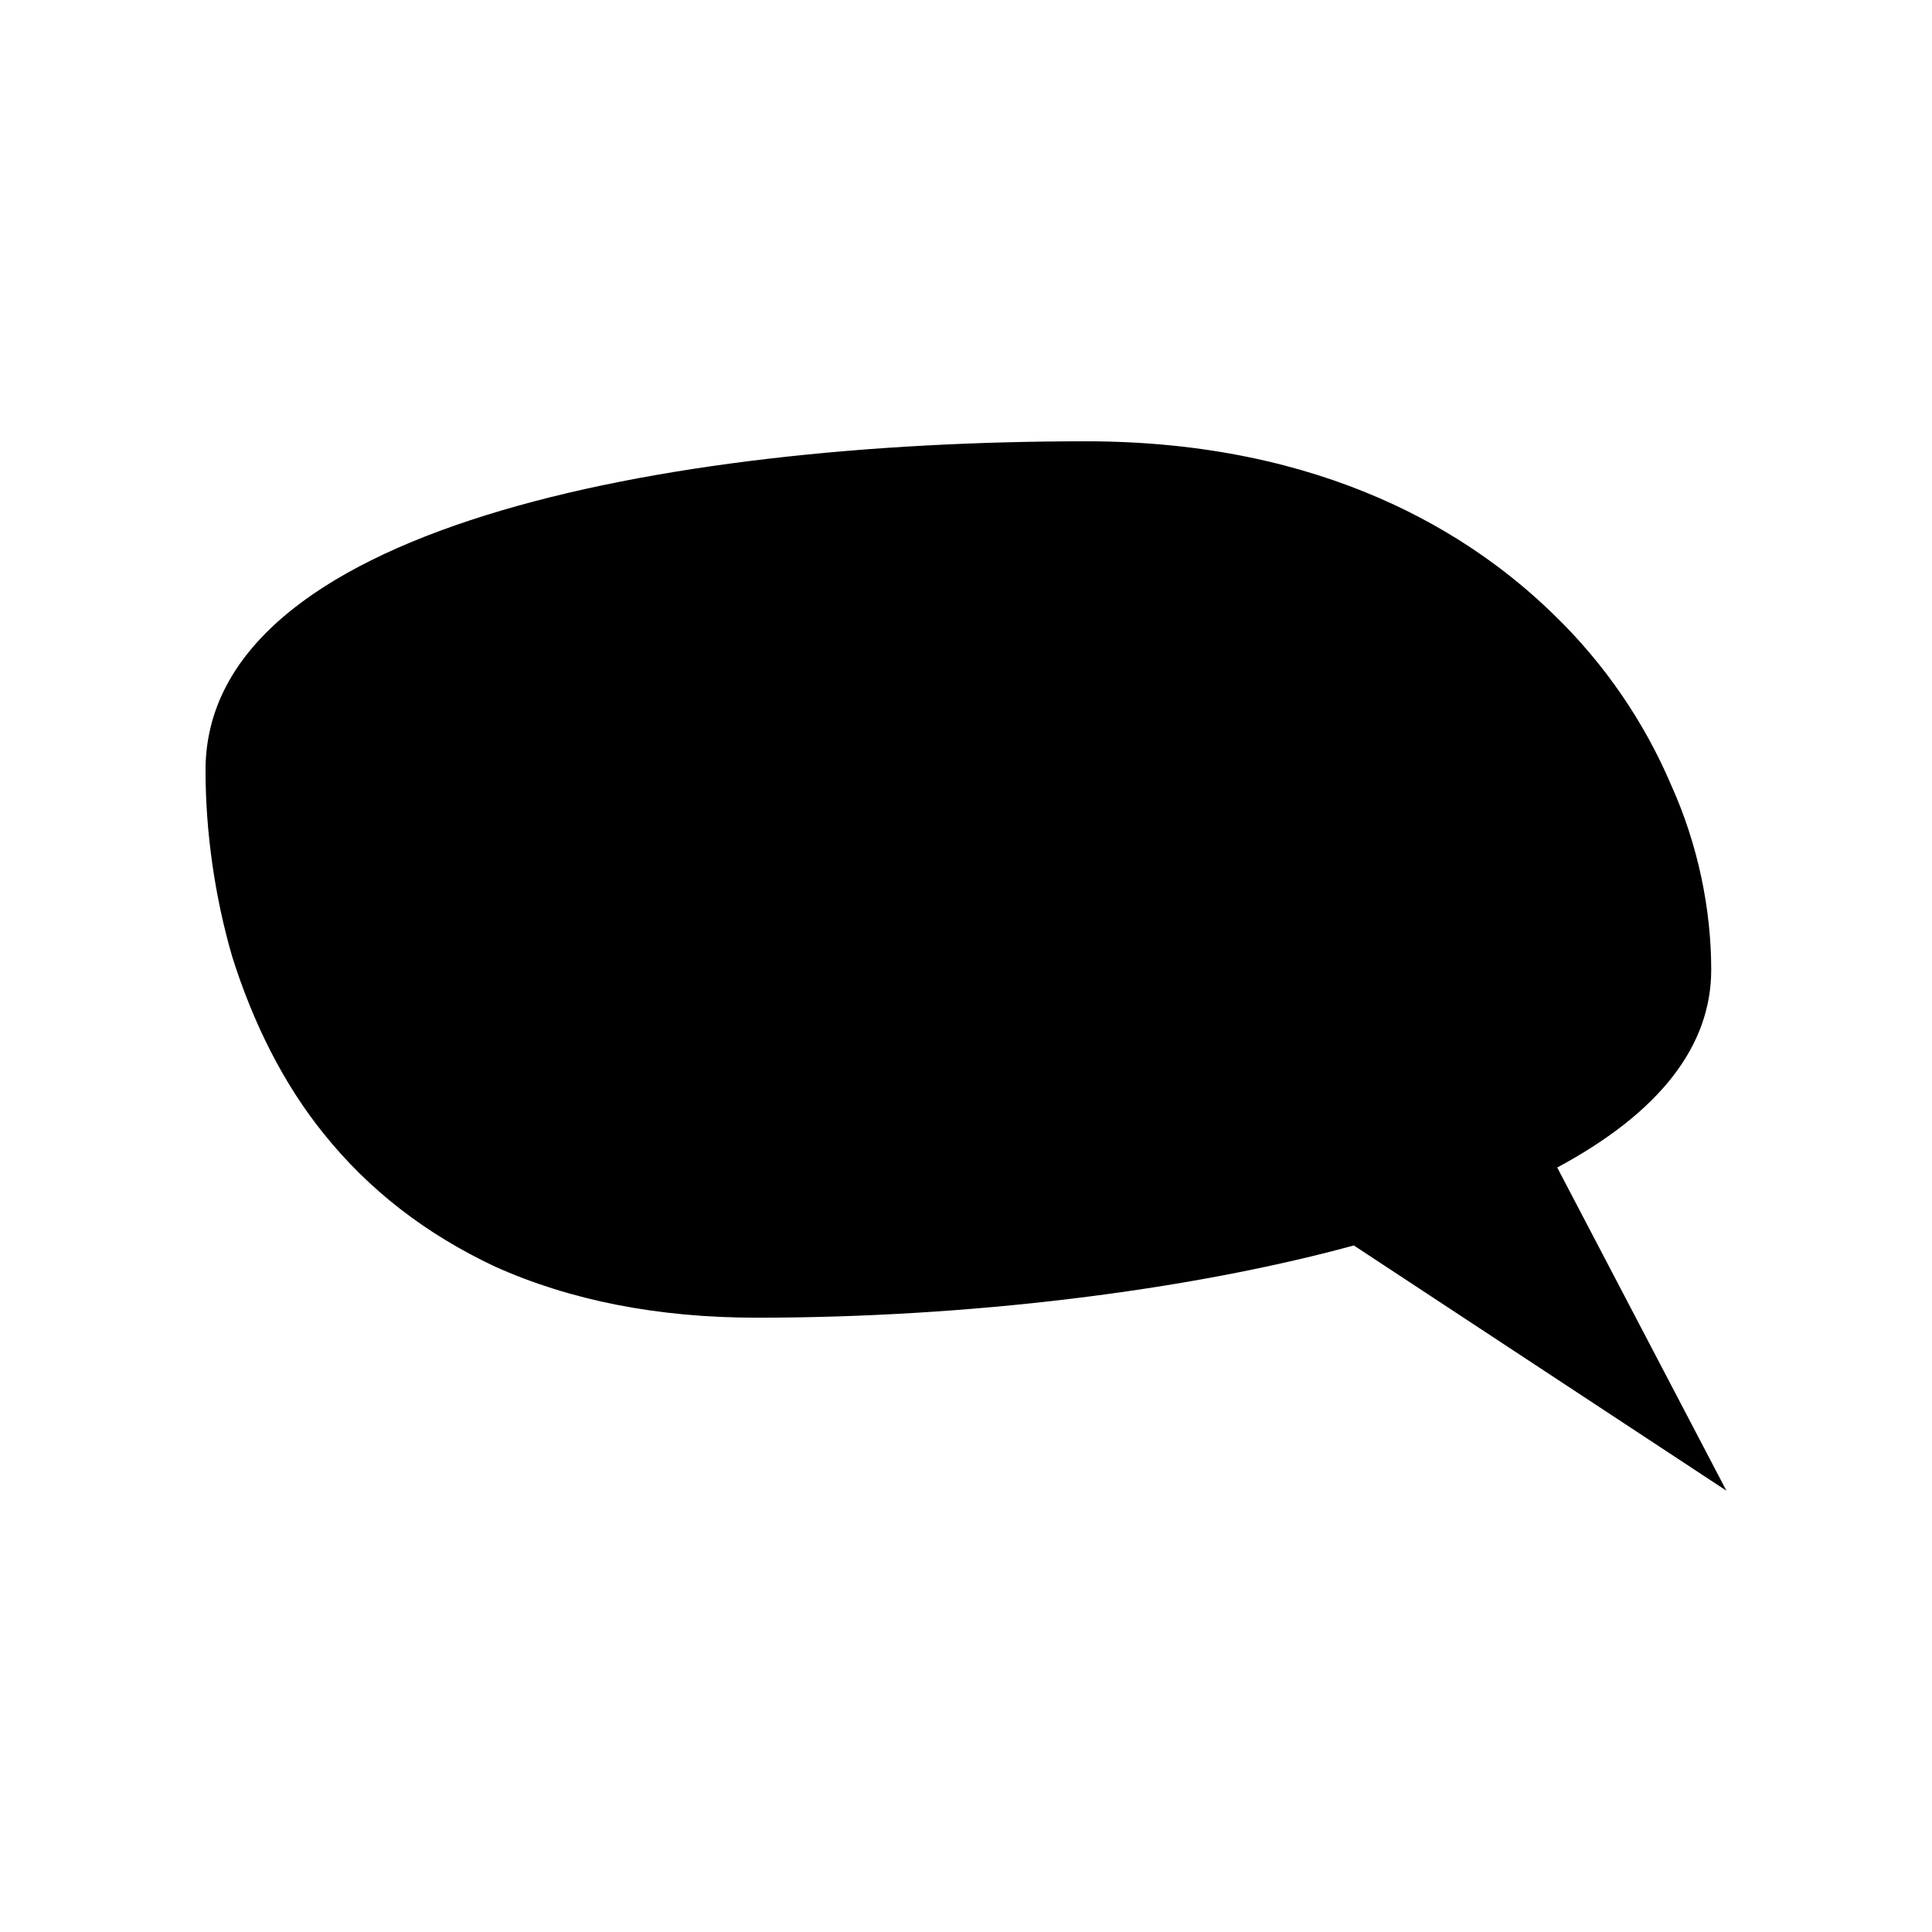 <?xml version="1.0" encoding="UTF-8"?>
<!-- Uploaded to: ICON Repo, www.svgrepo.com, Generator: ICON Repo Mixer Tools -->
<svg fill="#000000" width="800px" height="800px" version="1.1" viewBox="144 144 512 512" xmlns="http://www.w3.org/2000/svg">
 <path d="m597.49 401.01c0-16.121-3.527-33.25-10.578-48.871-7.055-16.625-17.633-32.242-31.234-45.344-21.664-21.16-60.457-45.848-123.94-45.848-112.86 0-233.27 23.176-233.27 87.16 0 16.625 2.519 33.754 7.055 49.375 5.543 17.633 13.602 33.754 24.184 46.855 12.09 15.113 27.207 26.703 45.344 35.266 20.152 9.07 43.328 13.602 69.527 13.602 55.922 0 113.86-7.055 158.2-19.145l98.742 64.992-44.84-85.648c27.207-14.609 40.809-32.242 40.809-52.395z"/>
</svg>